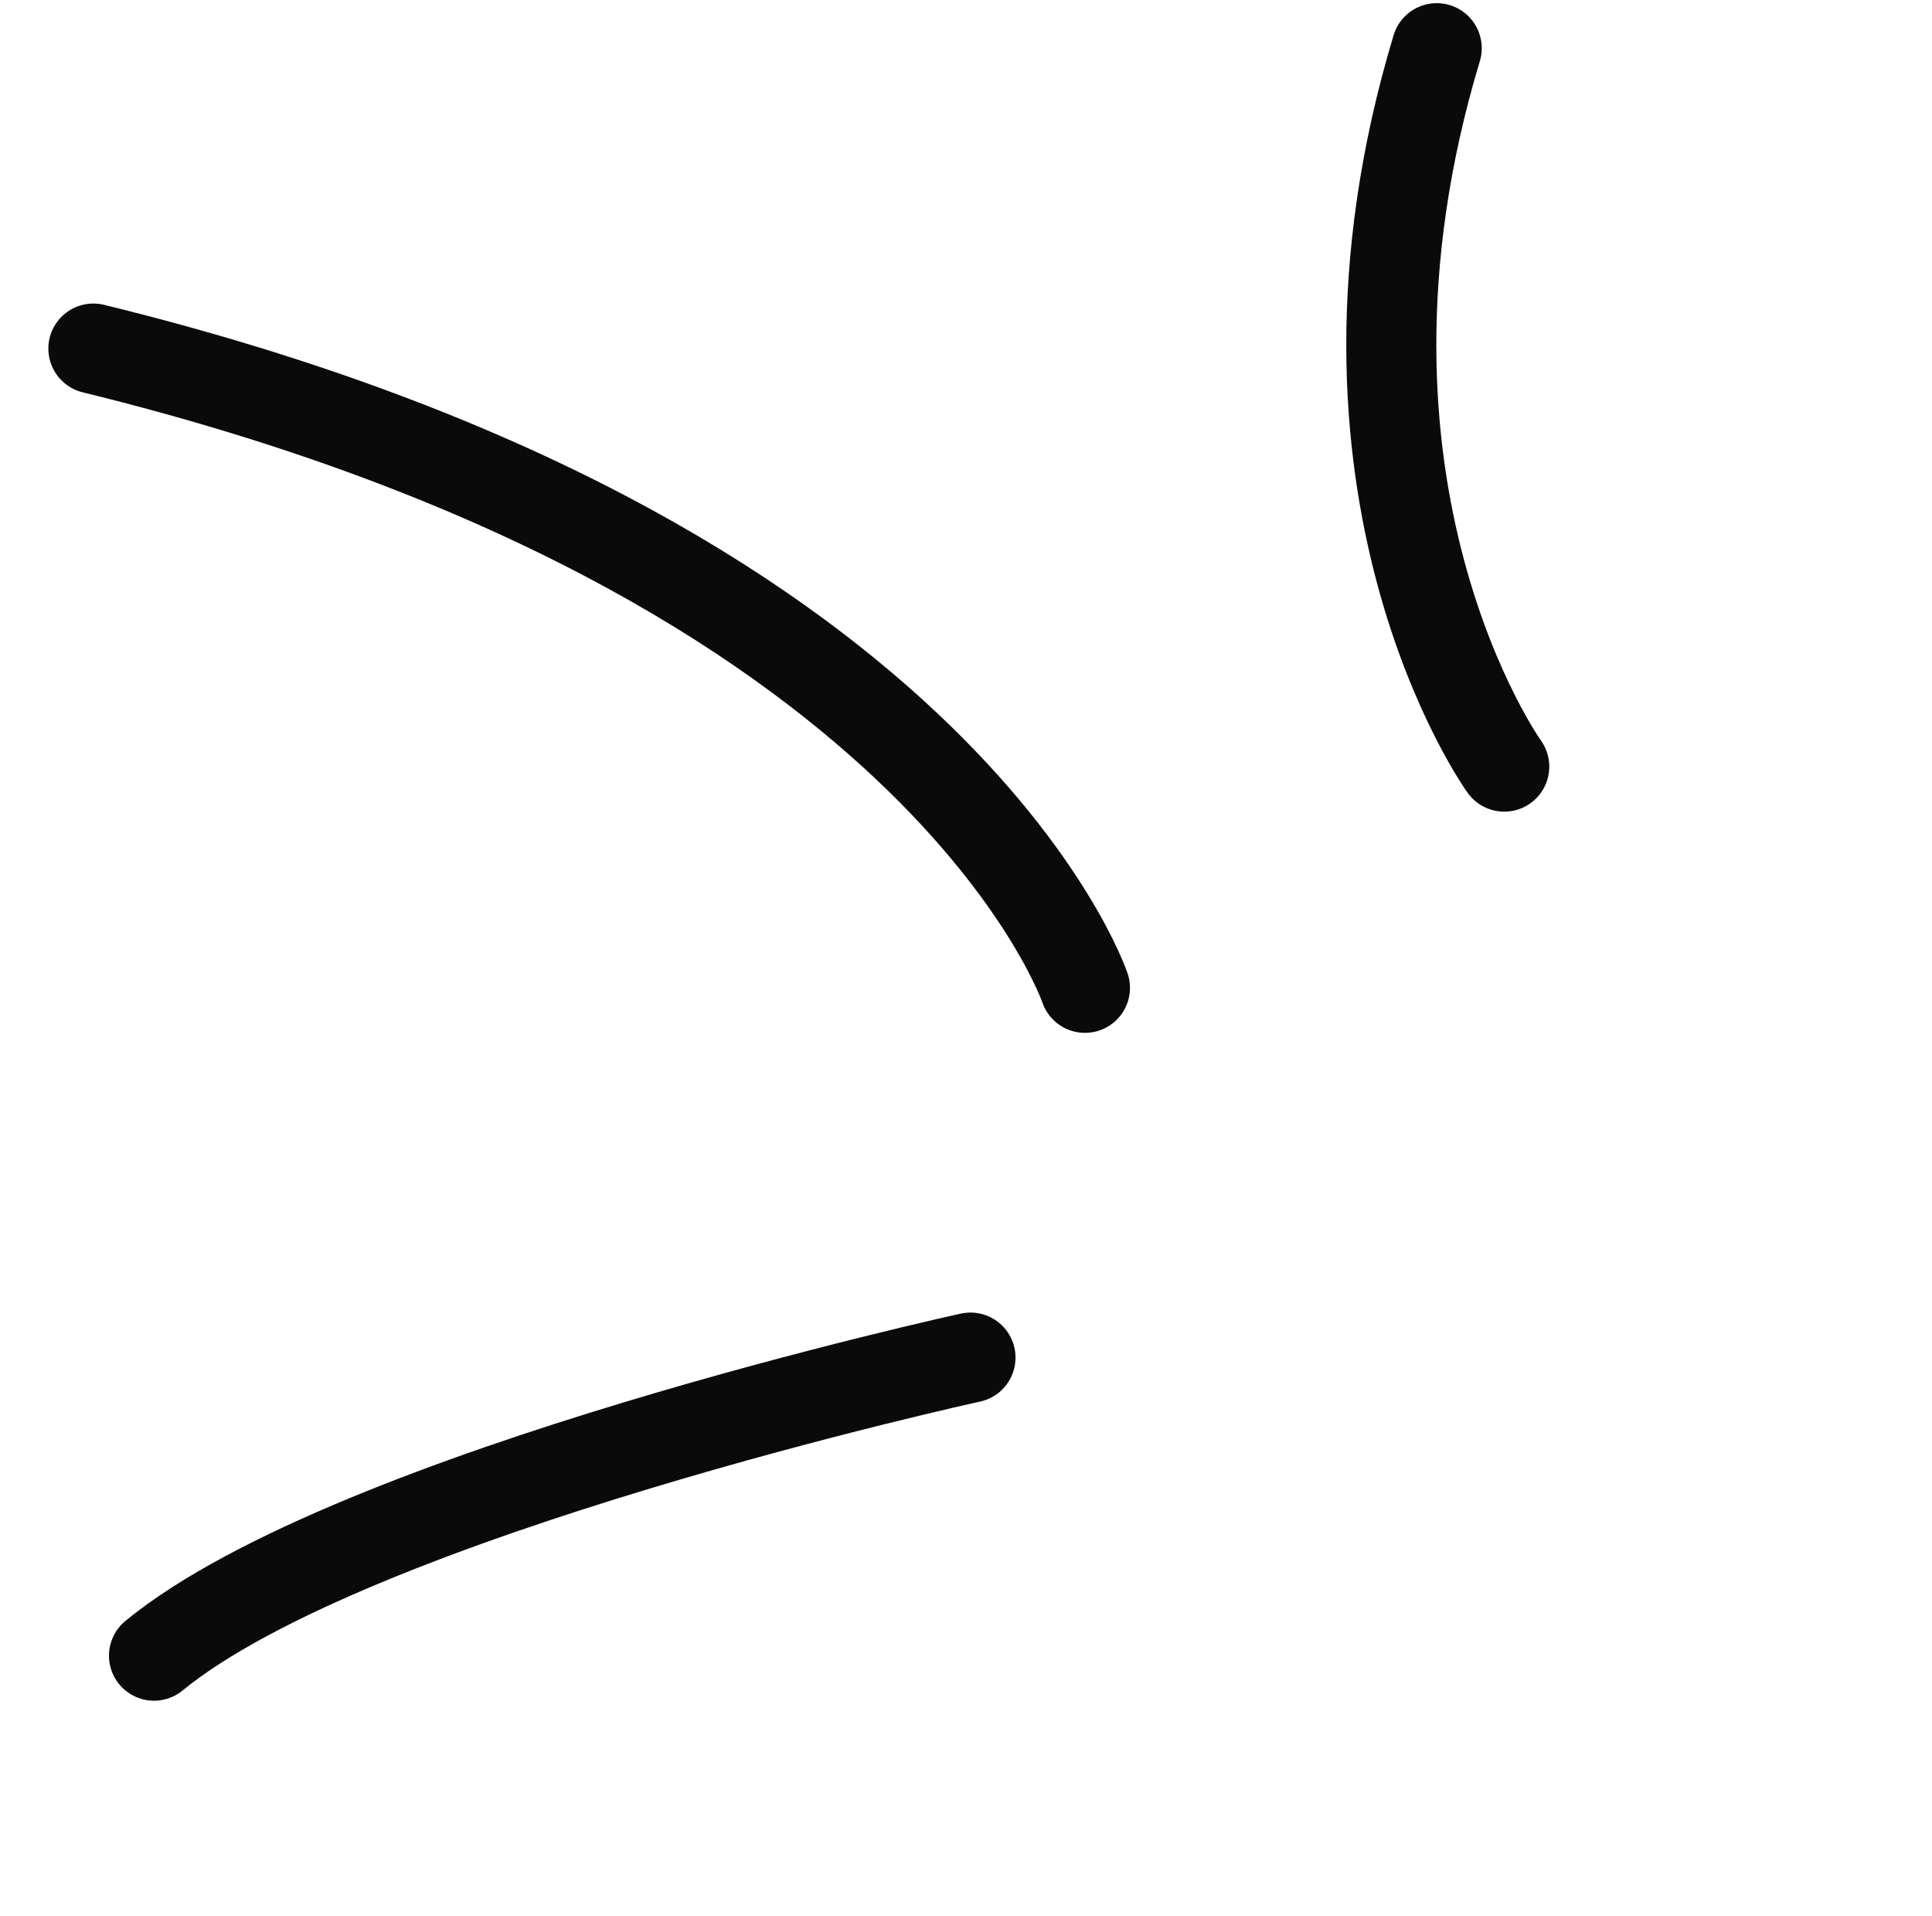 <svg width="118" height="117" viewBox="0 0 118 117" fill="none" xmlns="http://www.w3.org/2000/svg">
<path d="M66.265 60.326C66.265 60.326 57.364 33.946 5.703 21.287" stroke="#0A0A0A" stroke-width="5.5" stroke-linecap="round"/>
<path d="M59.274 82.907C59.274 82.907 21.582 91.138 9.406 101.111" stroke="#0A0A0A" stroke-width="5.5" stroke-linecap="round"/>
<path d="M91.874 46.817C91.874 46.817 79.647 29.803 87.75 2.943" stroke="#0A0A0A" stroke-width="5.5" stroke-linecap="round"/>
</svg>
